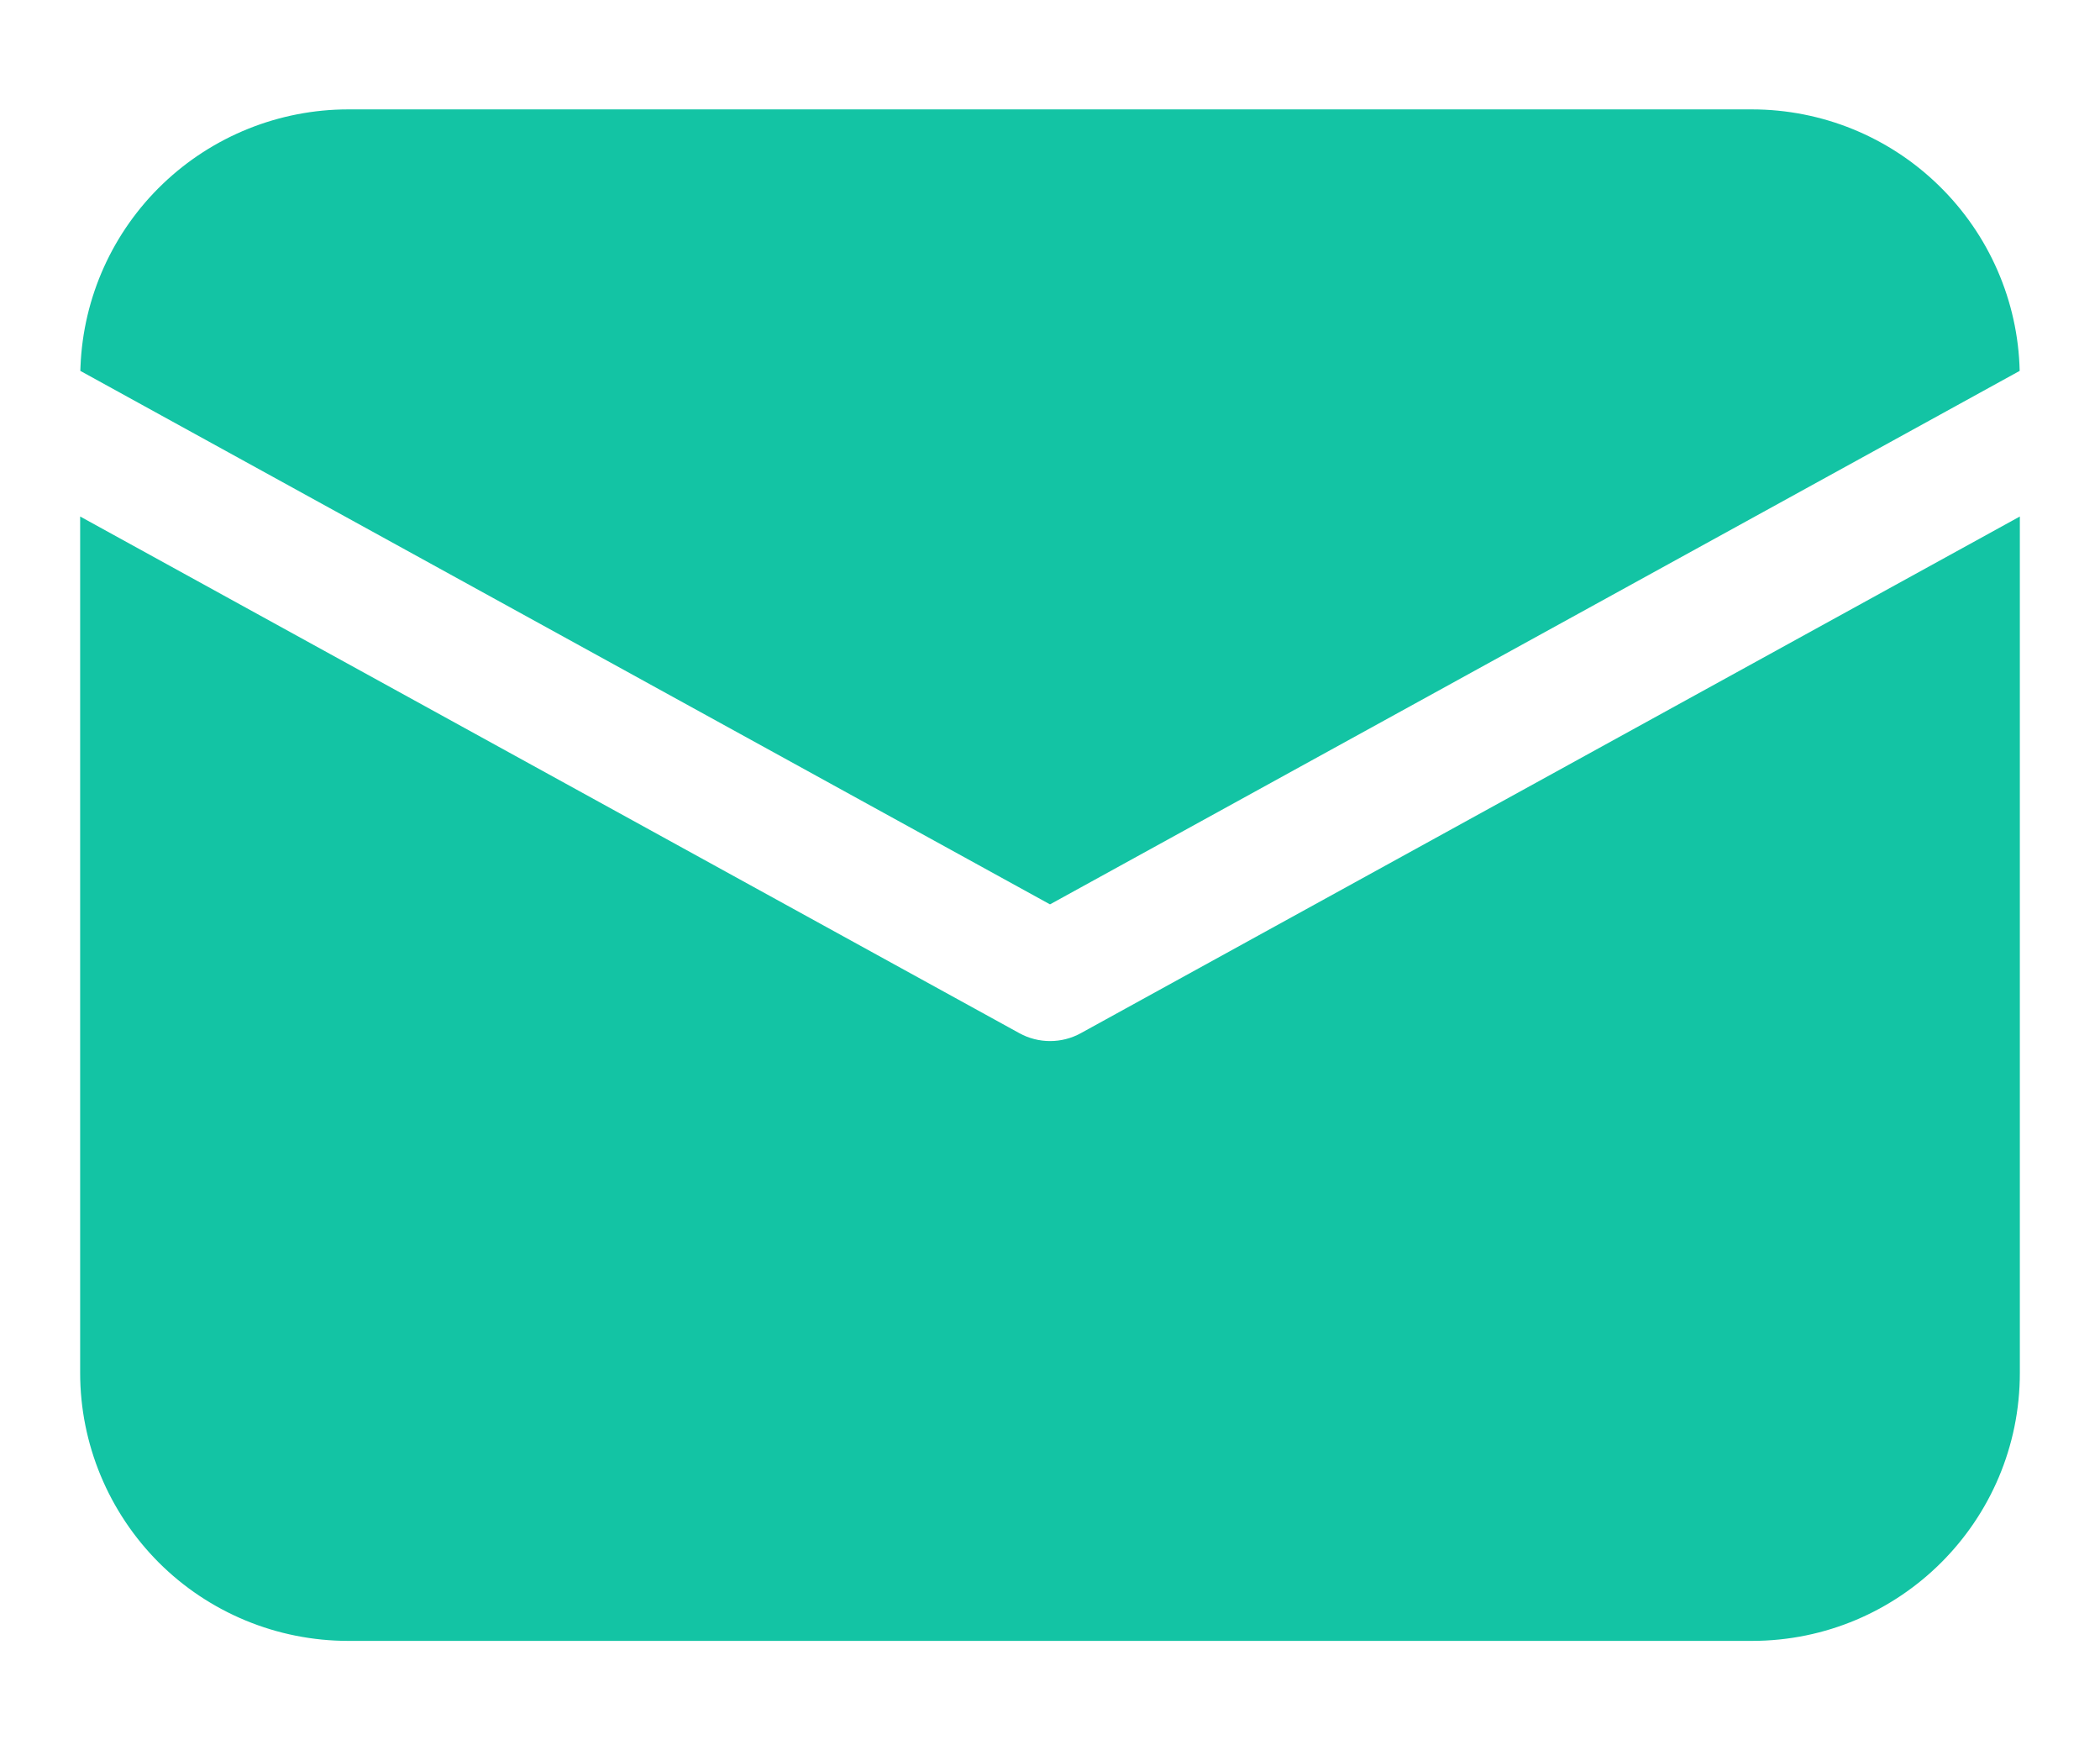 <svg width="12" height="10" viewBox="0 0 12 10" fill="none" xmlns="http://www.w3.org/2000/svg">
<path d="M11.542 2.951V7.844C11.542 8.69 10.856 9.375 10.011 9.375H1.99C1.584 9.375 1.194 9.214 0.907 8.927C0.62 8.639 0.458 8.25 0.458 7.844V2.951L5.825 5.903C5.934 5.963 6.067 5.963 6.176 5.903L11.542 2.951V2.951ZM10.011 0.625C10.41 0.625 10.794 0.781 11.08 1.061C11.366 1.34 11.532 1.72 11.541 2.119L6 5.167L0.459 2.119L0.46 2.093C0.476 1.698 0.644 1.325 0.93 1.051C1.215 0.778 1.595 0.625 1.99 0.625H10.011Z" fill="#13C4A4"/>
</svg>
